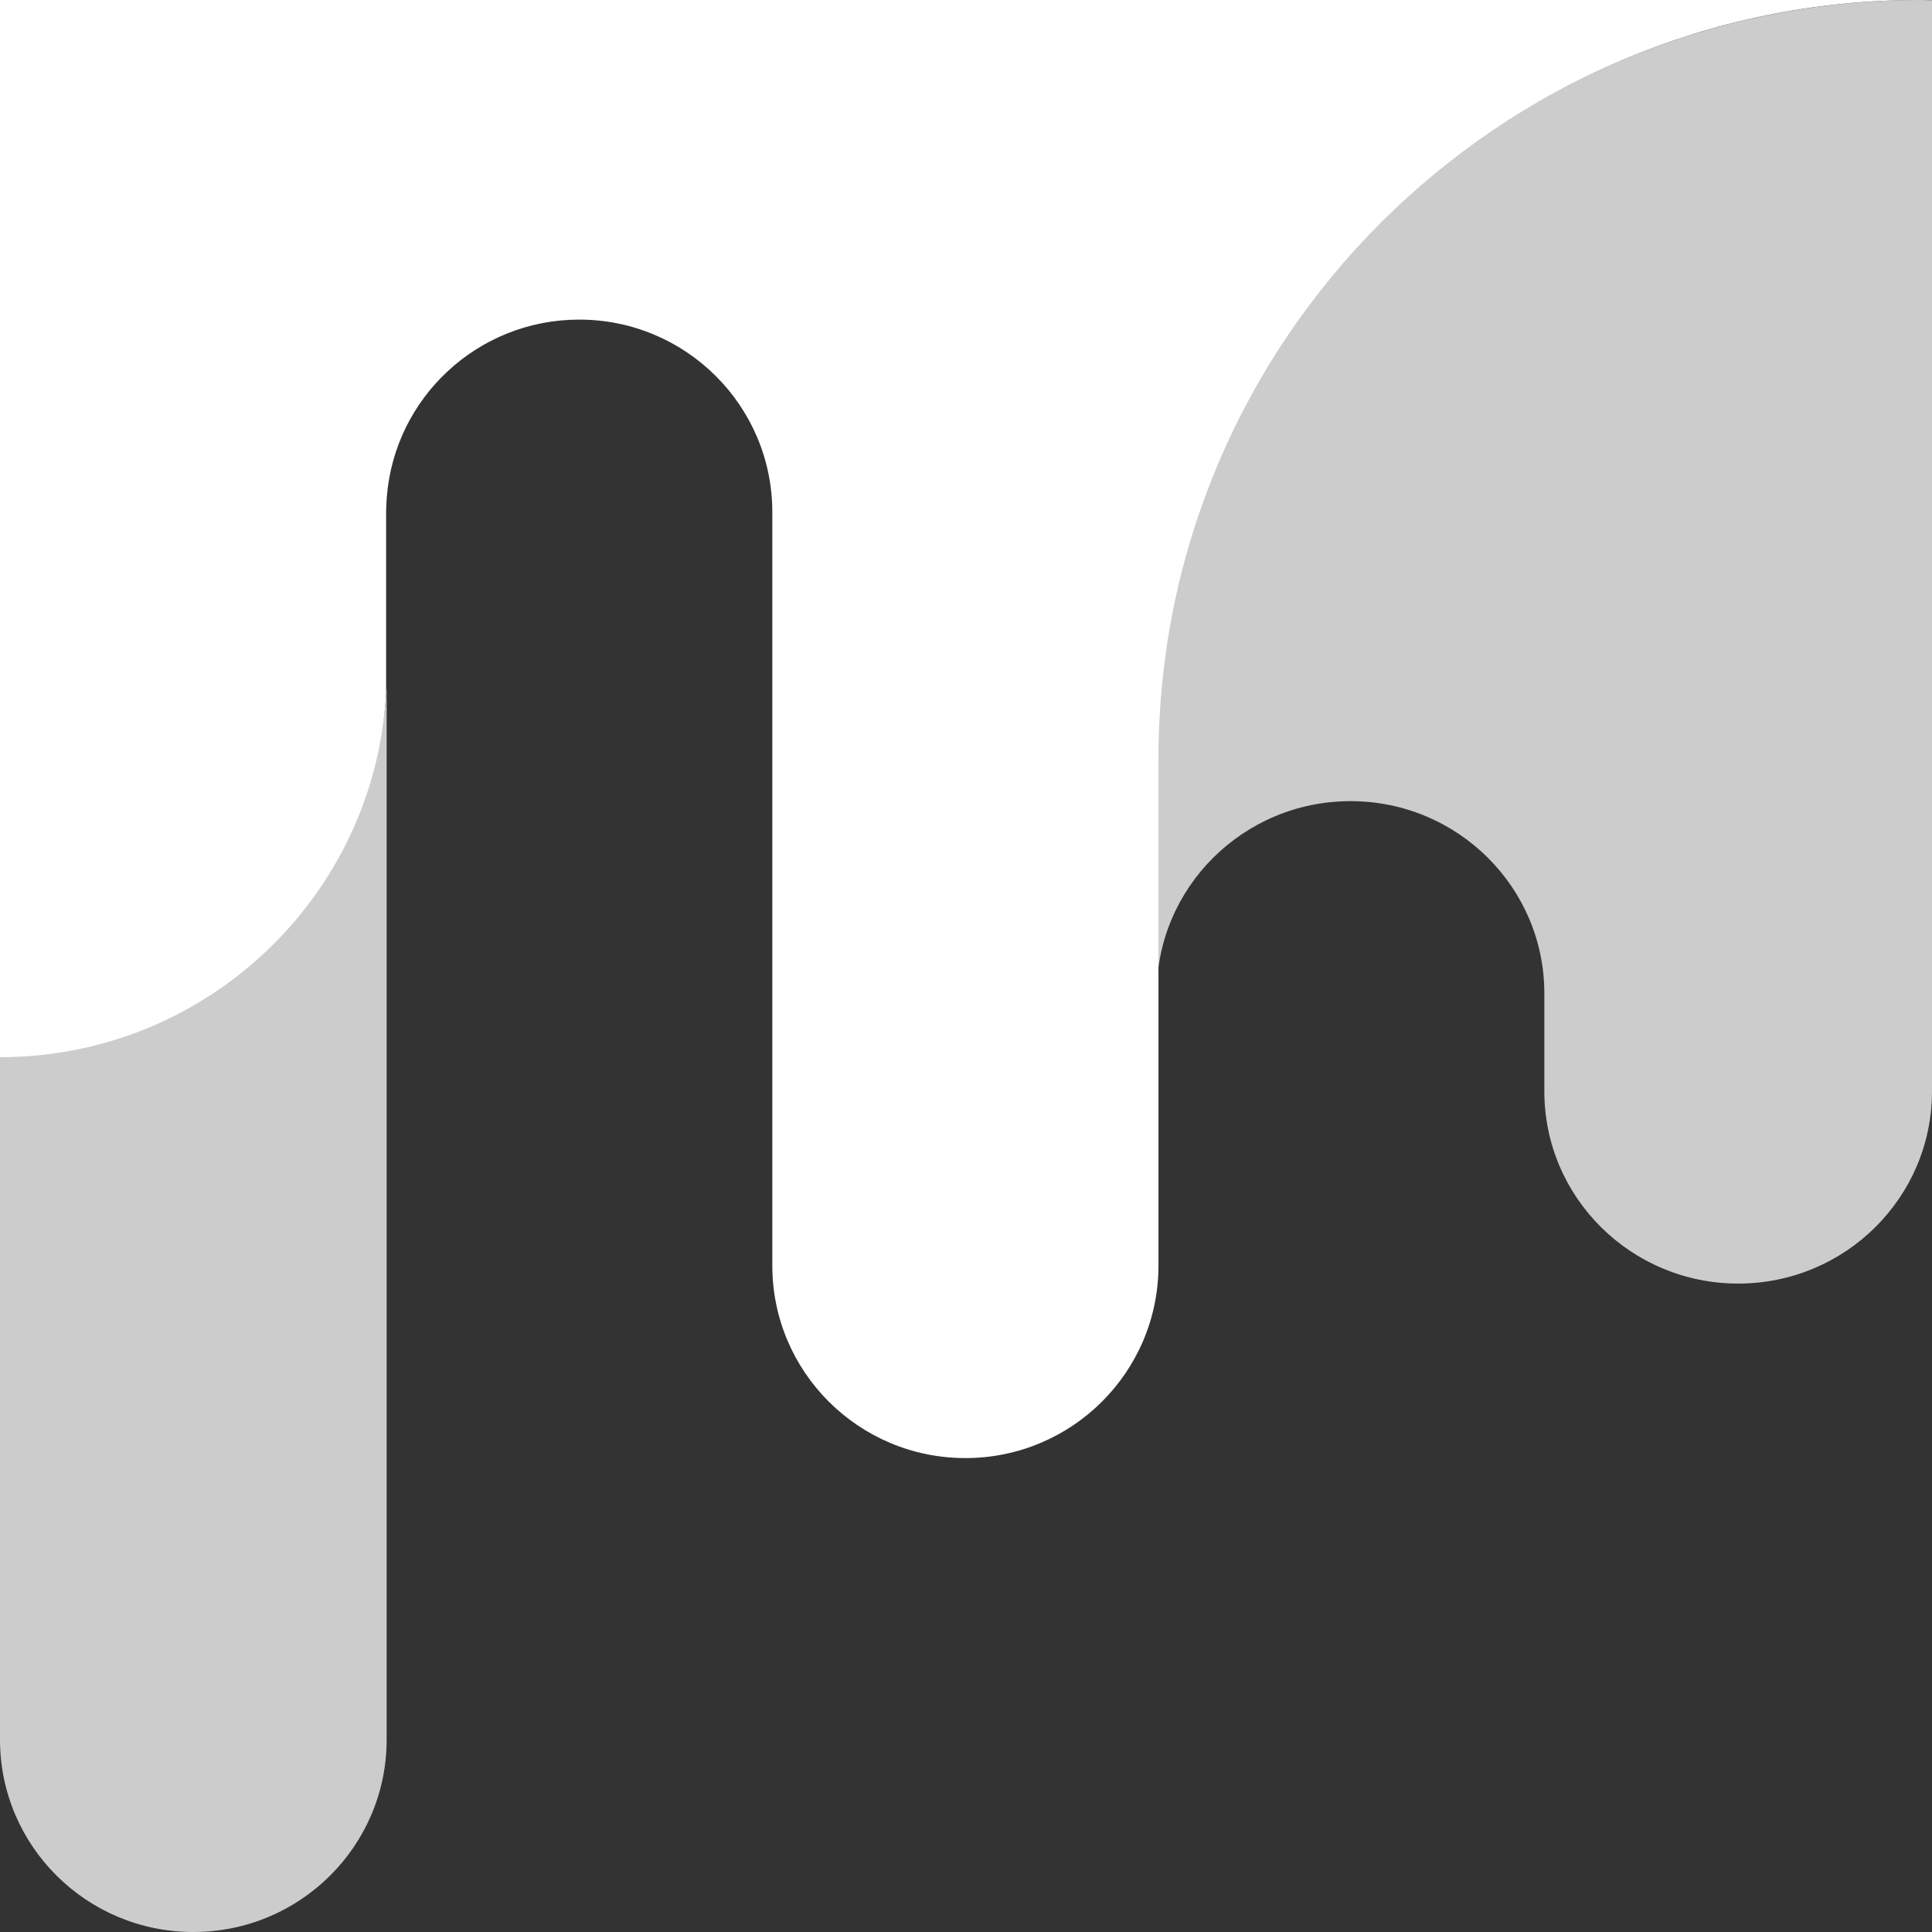 <svg width="40" height="40" viewBox="0 0 40 40" fill="none" xmlns="http://www.w3.org/2000/svg">
<rect x="0" y="0" width="40" height="40" fill="#333333" stroke="none"/>
<path fill-rule="evenodd" clip-rule="evenodd" d="M0 21.766V36.018C0 38.218 1.792 40 4.003 40C6.213 40 8.005 38.218 8.005 36.018V14.232C7.775 18.431 4.279 21.766 0 21.766Z" fill="white" fill-opacity="0.75"/>
<path fill-rule="evenodd" clip-rule="evenodd" d="M39.759 0C31.028 0 23.948 7.023 23.948 15.685V20.568C23.948 18.369 25.745 16.587 27.962 16.587C30.177 16.587 31.974 18.369 31.974 20.568V22.595C31.974 24.793 33.771 26.575 35.988 26.575C38.203 26.575 40 24.793 40 22.594V0.004C39.92 0.002 39.84 0 39.759 0Z" fill="white" fill-opacity="0.75"/>
<path fill-rule="evenodd" clip-rule="evenodd" d="M0 21.888C4.274 21.888 7.765 18.549 7.994 14.344V10.604C7.994 10.501 8 10.4 8.008 10.299C8.164 8.24 9.887 6.617 11.992 6.617C14.2 6.617 15.99 8.402 15.99 10.604V26.203C15.99 28.404 17.779 30.188 19.987 30.188C22.195 30.188 23.984 28.404 23.985 26.203V15.709C23.985 7.033 31.036 0 39.734 0H0V21.888Z" fill="white"/>
</svg>
